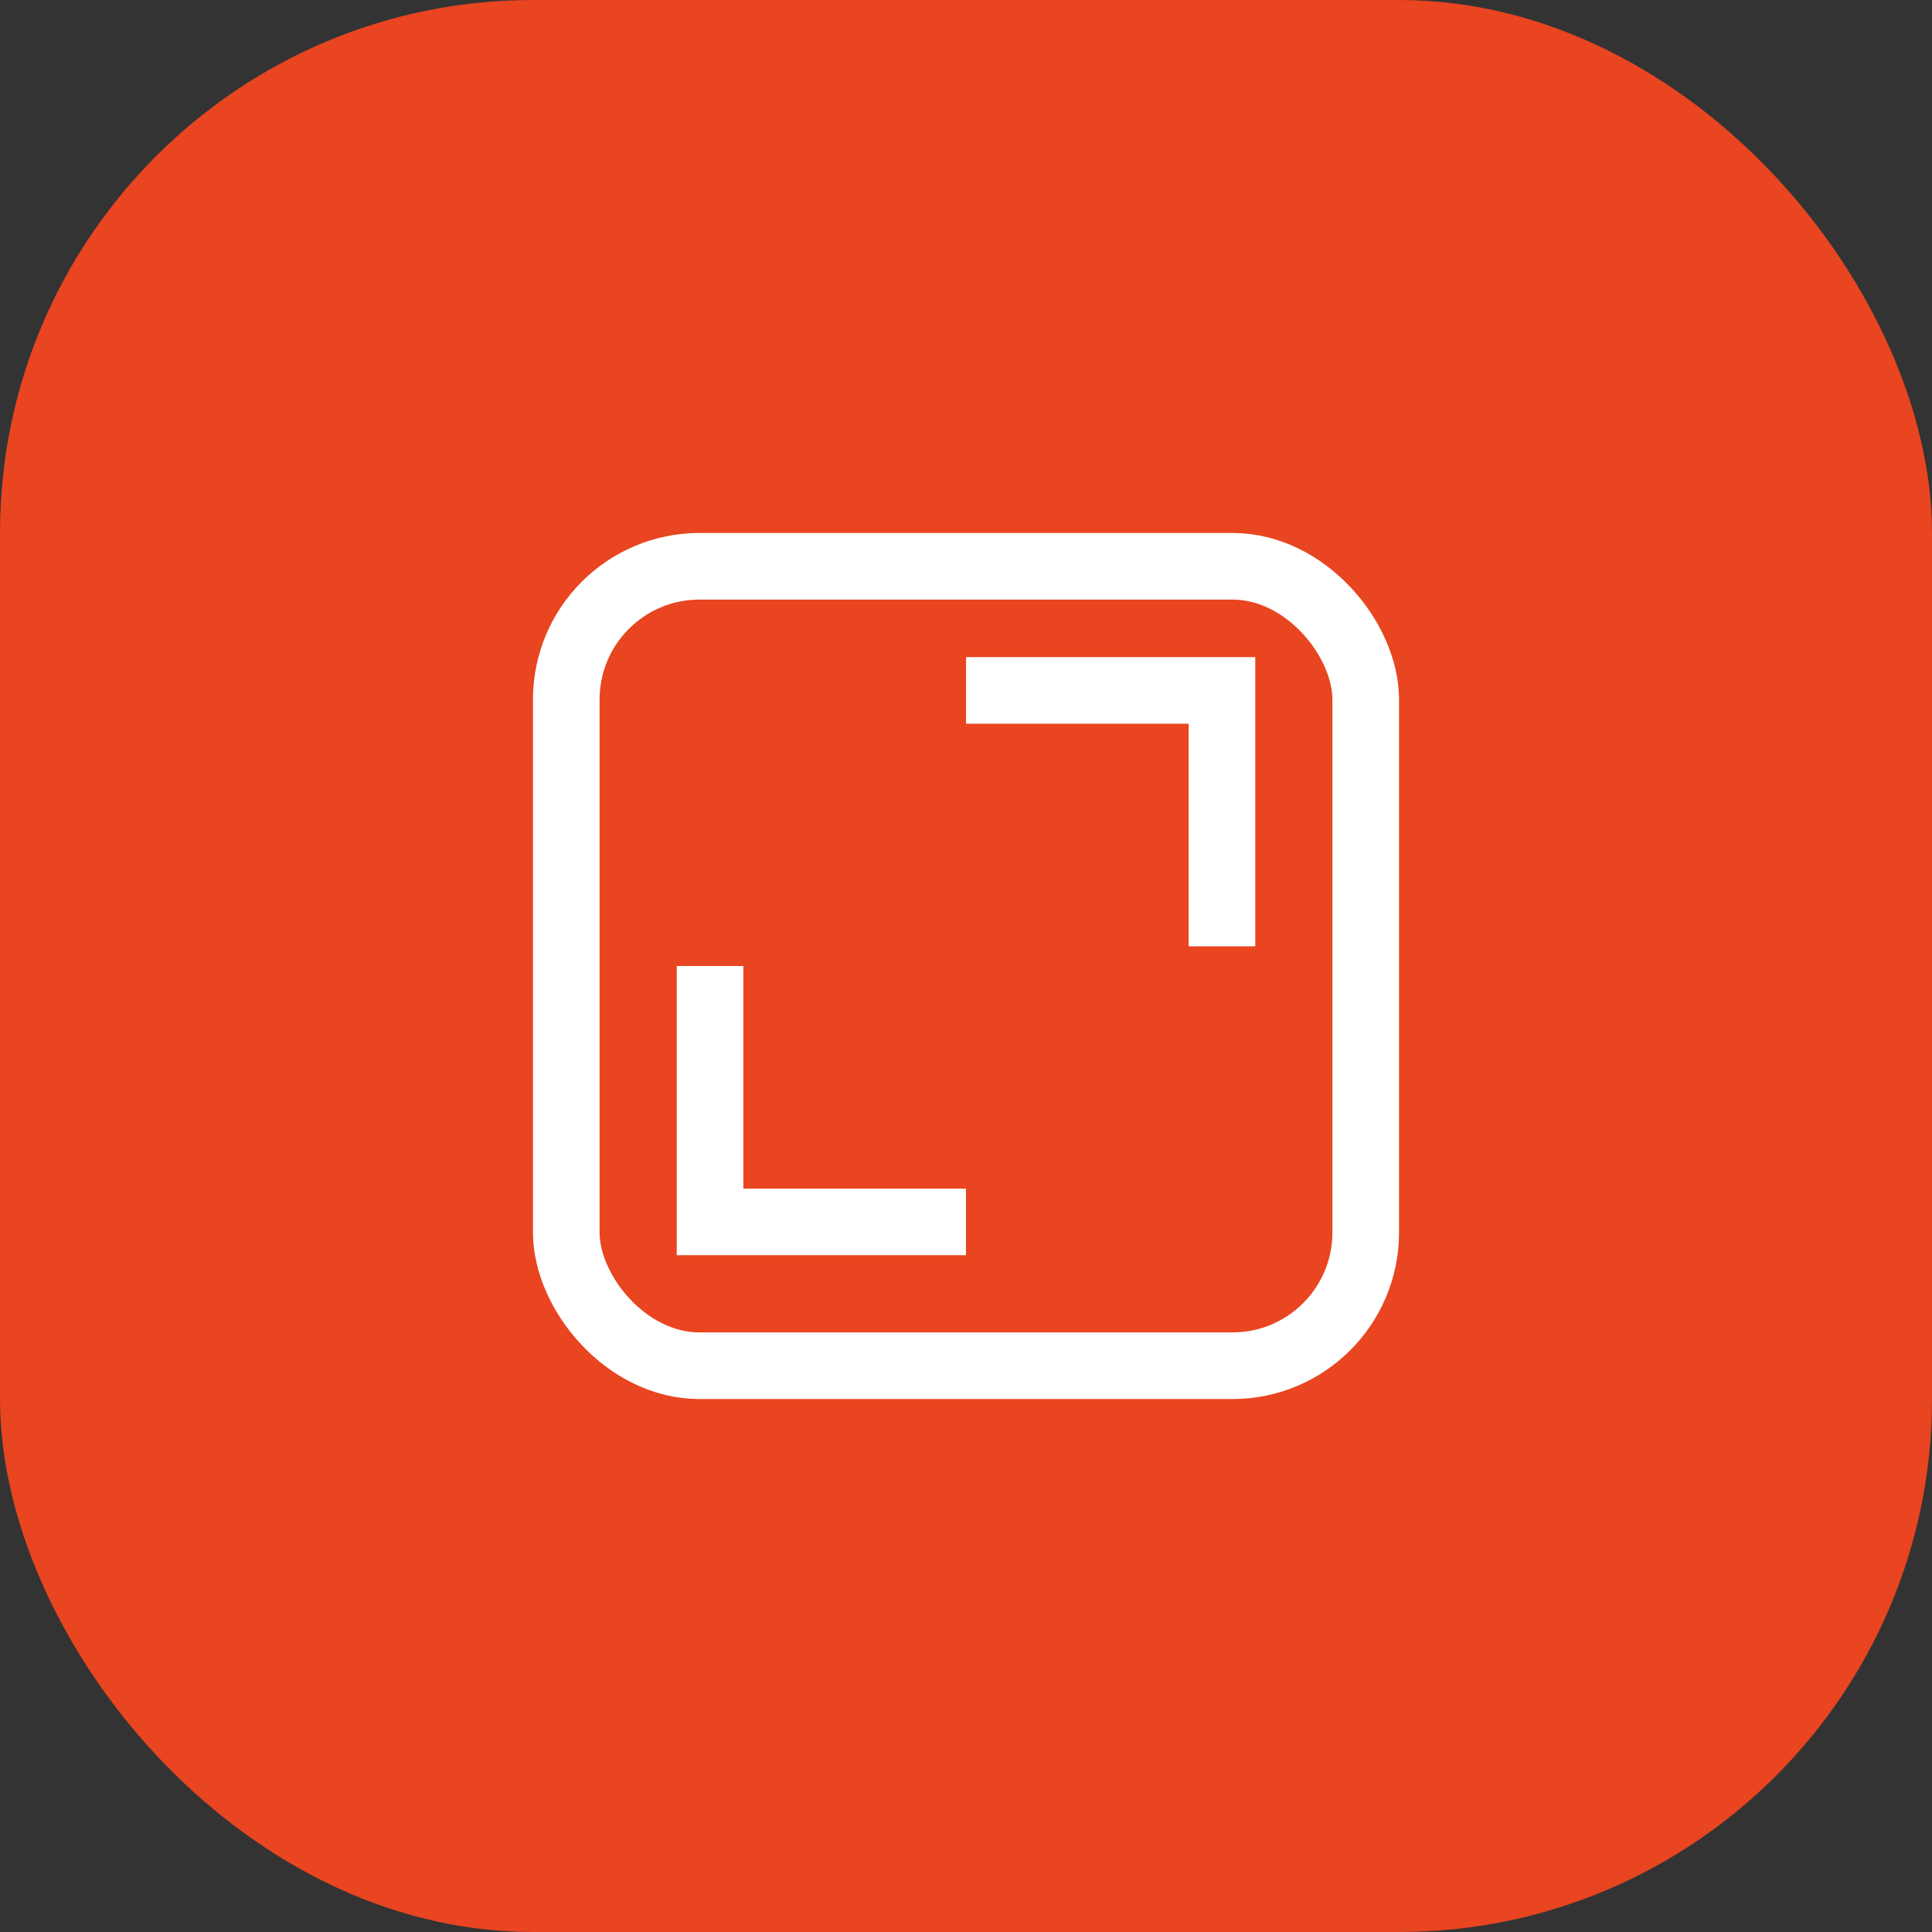 <?xml version="1.0" encoding="UTF-8"?> <svg xmlns="http://www.w3.org/2000/svg" width="58" height="58" viewBox="0 0 58 58" fill="none"><rect x="0" y="0" width="58" height="58" fill="#333333" stroke="none"/><rect width="58" height="58" rx="16" fill="#E84520"></rect><path d="M21.316 29V36.682H28.998" stroke="white" stroke-width="2"></path><path d="M36.684 28.409V20.727H29.002" stroke="white" stroke-width="2"></path><rect x="17" y="17" width="24" height="24" rx="4" stroke="white" stroke-width="2"></rect></svg> 